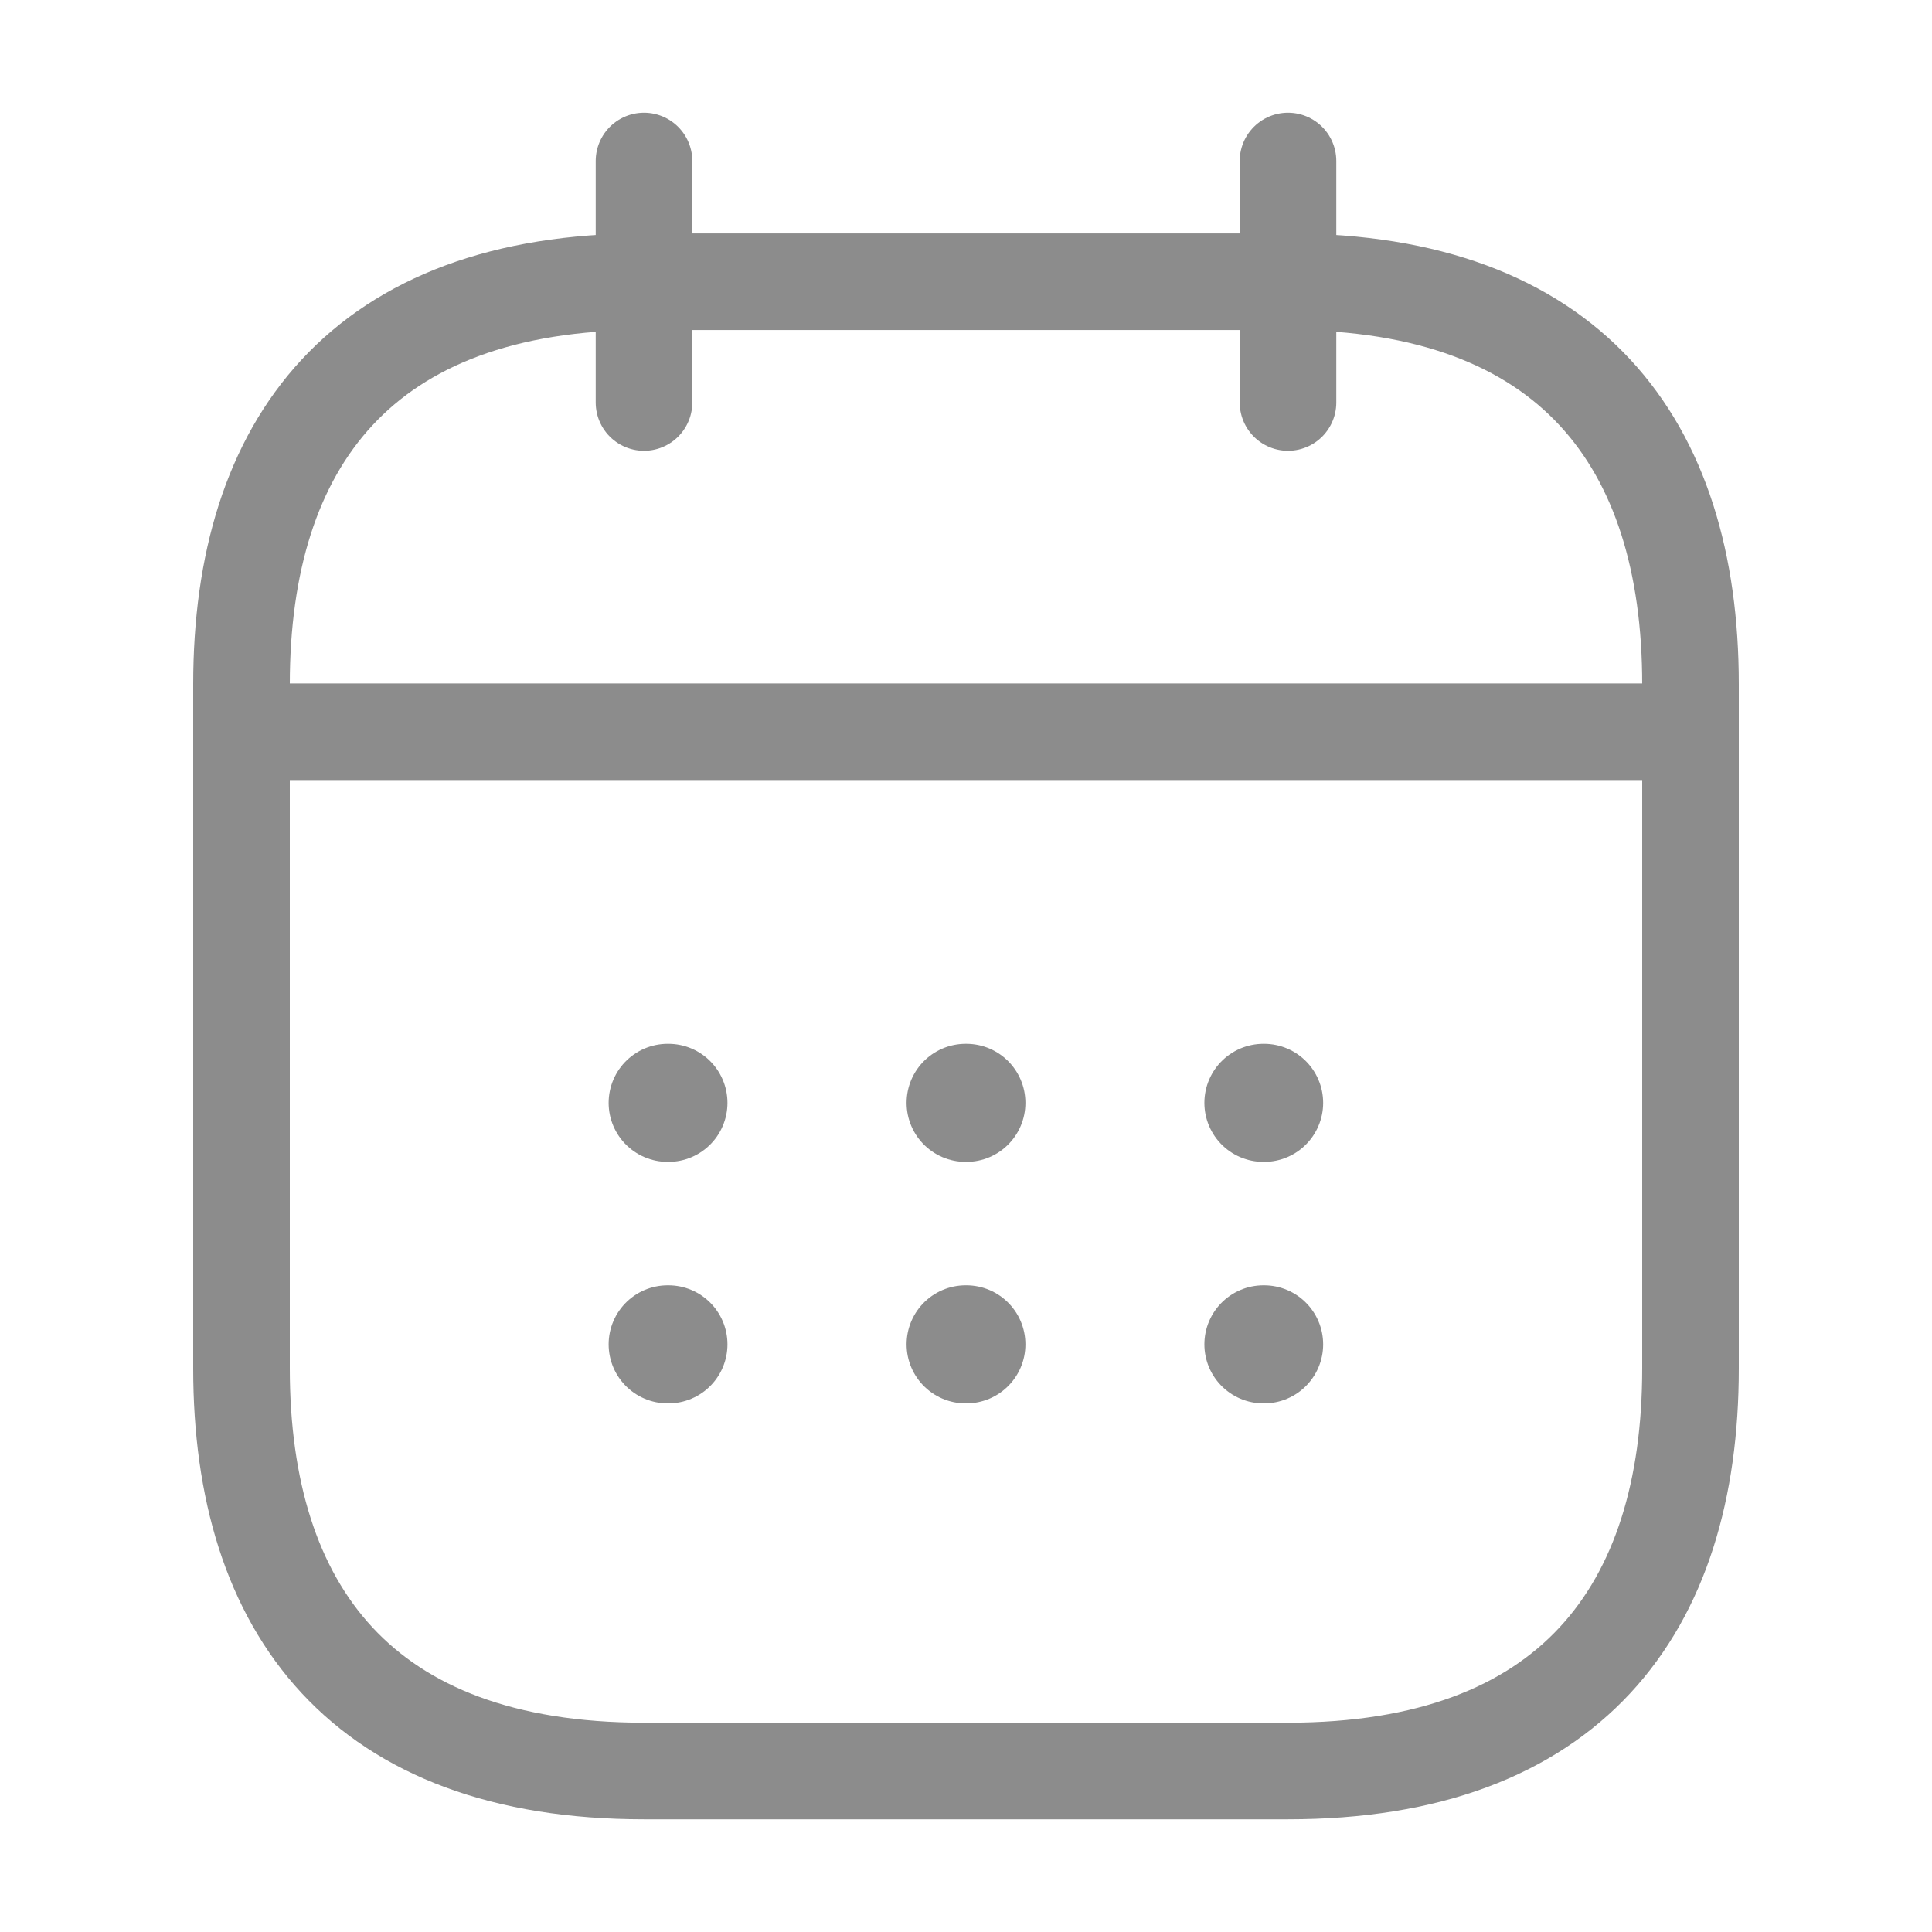 <svg width="36" height="36" viewBox="0 0 36 36" fill="none" xmlns="http://www.w3.org/2000/svg">
<path d="M12 3V7.5" stroke="#8C8C8C" stroke-width="1.8" stroke-miterlimit="10" stroke-linecap="round" stroke-linejoin="round"/>
<path d="M24 3V7.5" stroke="#8C8C8C" stroke-width="1.8" stroke-miterlimit="10" stroke-linecap="round" stroke-linejoin="round"/>
<path d="M5.25 13.635H30.75" stroke="#8C8C8C" stroke-width="1.8" stroke-miterlimit="10" stroke-linecap="round" stroke-linejoin="round"/>
<path d="M31.5 12.75V25.5C31.5 30 29.25 33 24 33H12C6.75 33 4.5 30 4.5 25.5V12.75C4.5 8.25 6.75 5.25 12 5.25H24C29.25 5.25 31.5 8.25 31.5 12.75Z" stroke="#8C8C8C" stroke-width="1.8" stroke-miterlimit="10" stroke-linecap="round" stroke-linejoin="round"/>
<path d="M23.542 20.55H23.555" stroke="#8C8C8C" stroke-width="2.2" stroke-linecap="round" stroke-linejoin="round"/>
<path d="M23.542 25.05H23.555" stroke="#8C8C8C" stroke-width="2.2" stroke-linecap="round" stroke-linejoin="round"/>
<path d="M17.993 20.55H18.007" stroke="#8C8C8C" stroke-width="2.2" stroke-linecap="round" stroke-linejoin="round"/>
<path d="M17.993 25.05H18.007" stroke="#8C8C8C" stroke-width="2.2" stroke-linecap="round" stroke-linejoin="round"/>
<path d="M12.441 20.55H12.455" stroke="#8C8C8C" stroke-width="2.2" stroke-linecap="round" stroke-linejoin="round"/>
<path d="M12.441 25.05H12.455" stroke="#8C8C8C" stroke-width="2.2" stroke-linecap="round" stroke-linejoin="round"/>
</svg>
